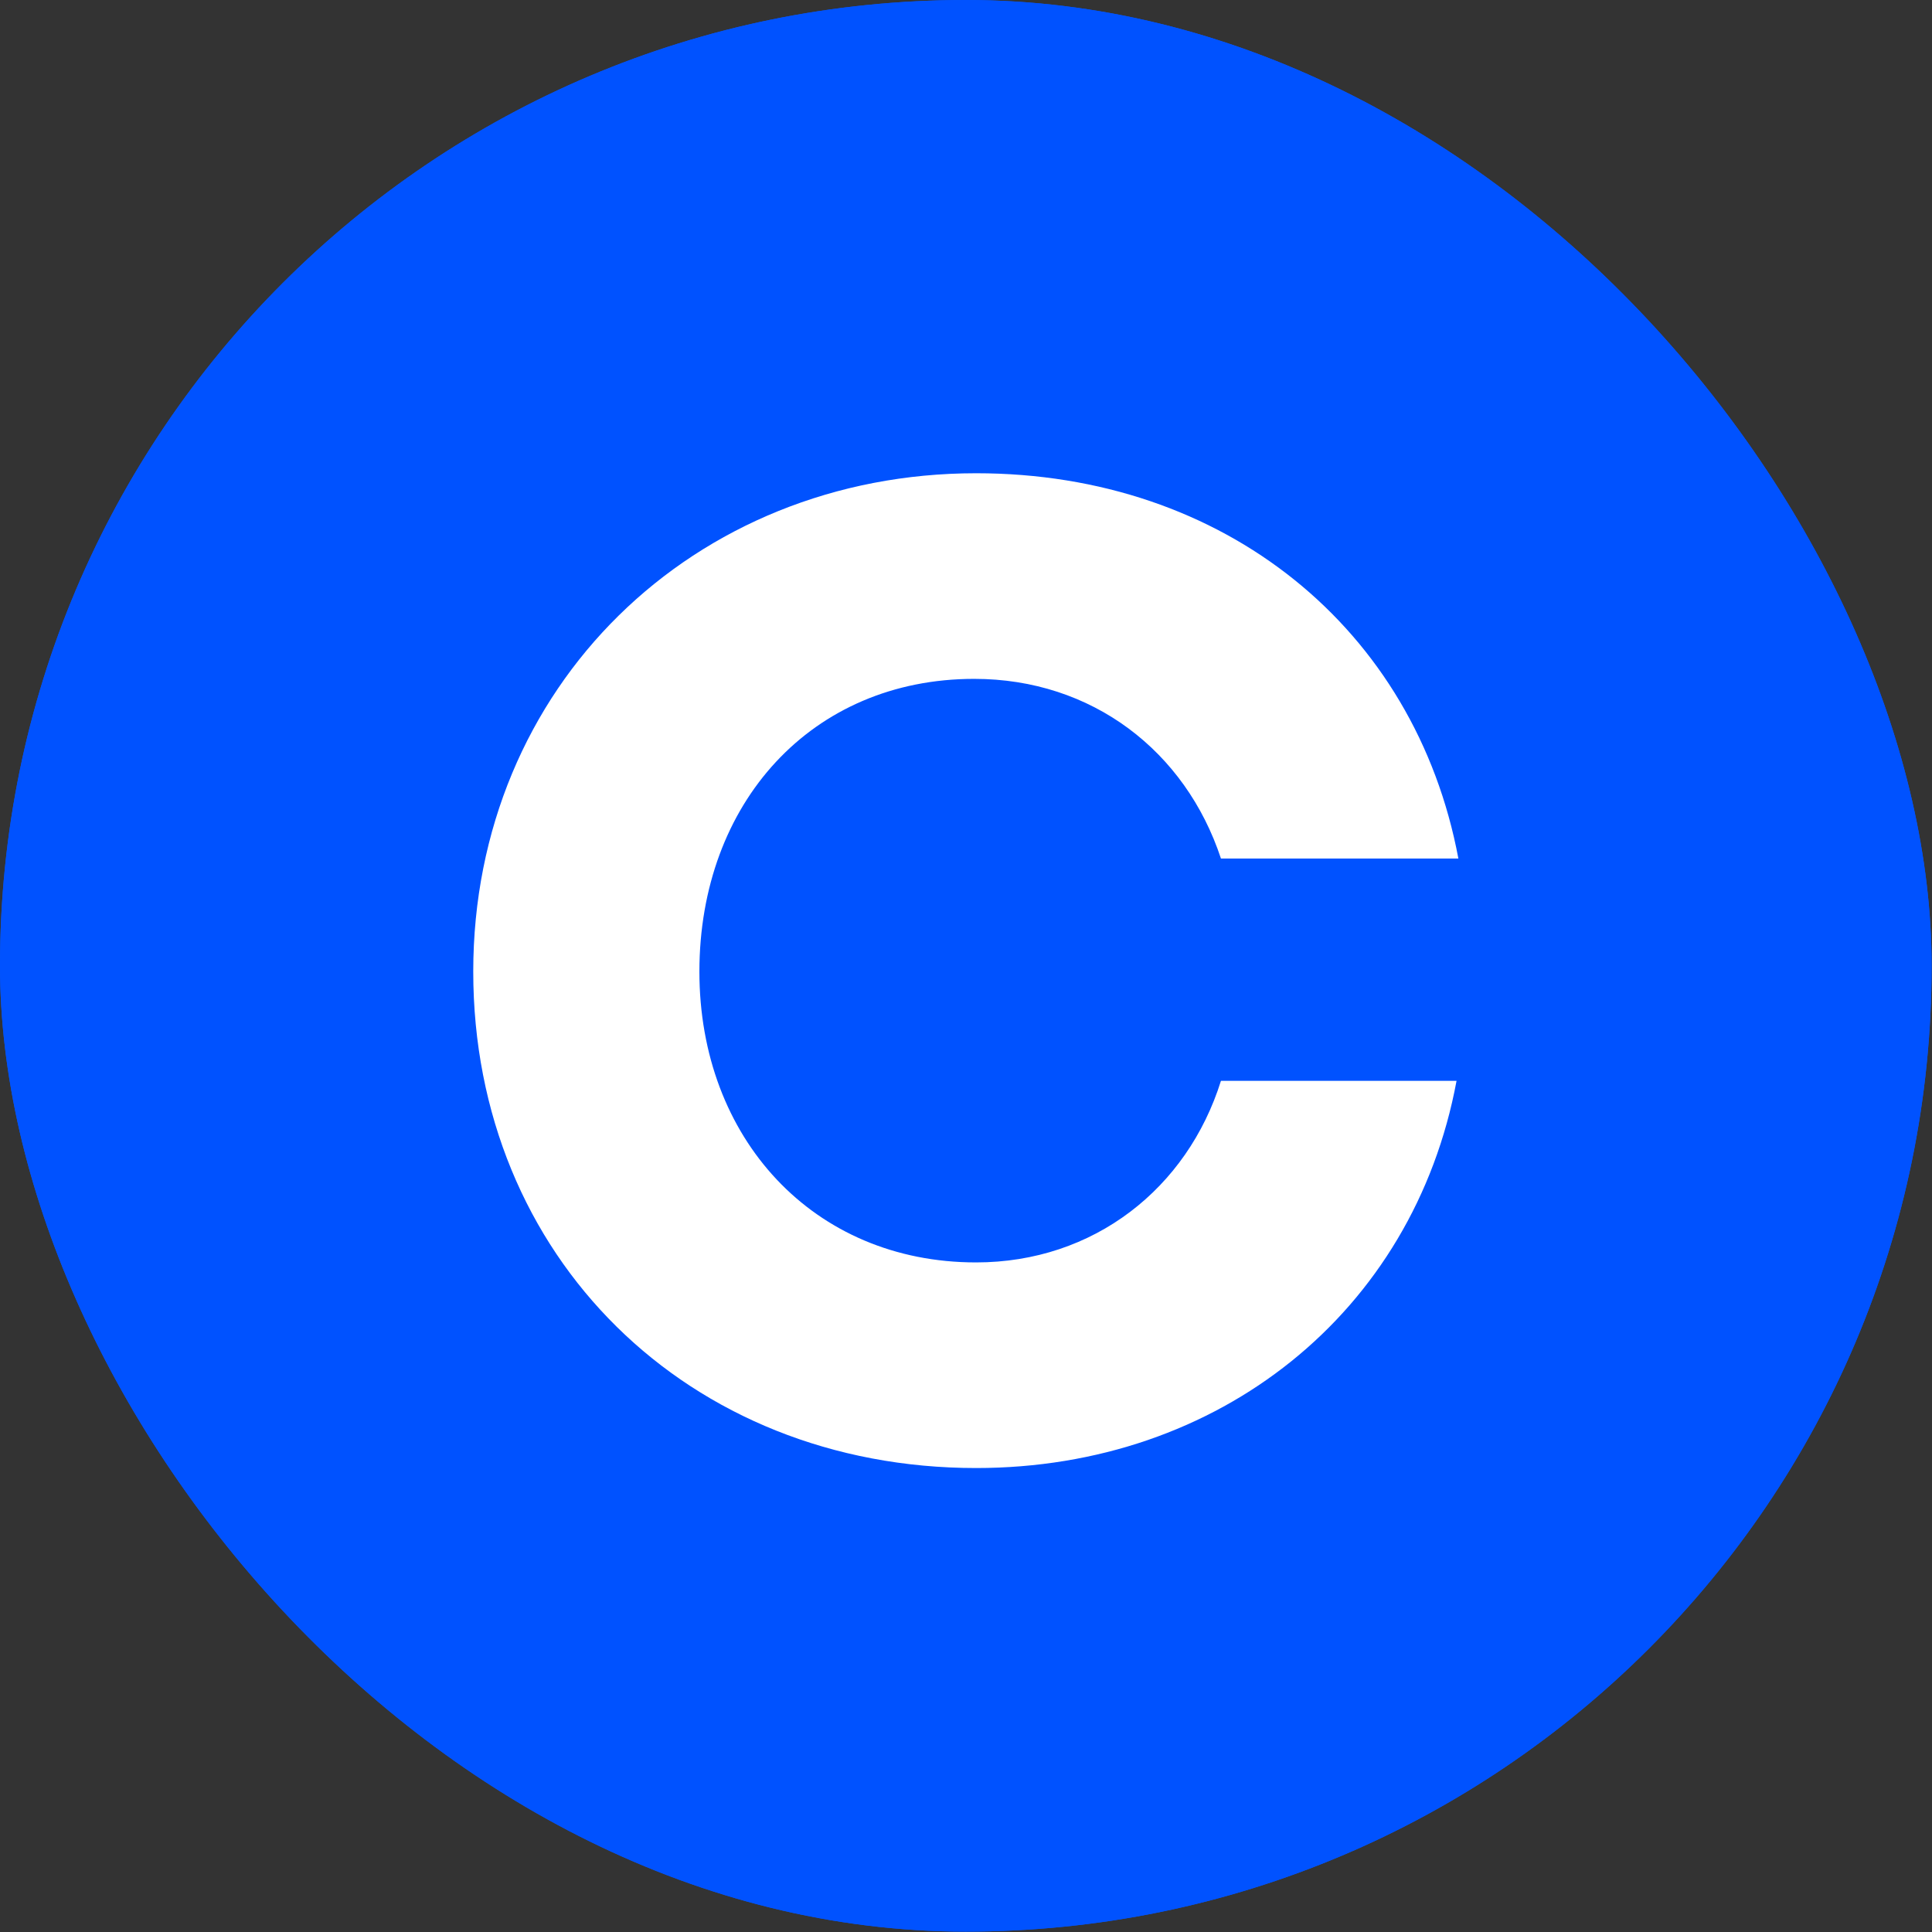 <svg width="572" height="572" viewBox="0 0 572 572" fill="none" xmlns="http://www.w3.org/2000/svg">
<rect x="0" y="0" width="572" height="572" fill="#333333" stroke="none"/>
<g clip-path="url(#clip0_3432_55648)">
<rect width="571.89" height="571.888" rx="285.944" fill="#0657F5"/>
<rect y="-0.001" width="571.89" height="571.89" rx="285.945" fill="#0052FF"/>
<path d="M361.482 254.184C350.977 222.375 323.307 200.989 288.43 200.989C240.293 200.989 207.088 237.74 207.067 287.654C207.067 337.008 240.815 373.759 288.974 373.759C323.849 373.759 351.521 351.812 361.482 320.003H431.234C418.495 388.563 360.939 434.636 288.994 434.636C203.767 434.636 140.113 372.118 140.113 287.654C140.113 203.191 205.417 140.112 288.994 140.112C362.589 140.112 419.038 186.185 431.777 254.184H361.482Z" fill="white"/>
</g>
<defs>
<clipPath id="clip0_3432_55648">
<rect width="571.89" height="571.888" rx="285.944" fill="white"/>
</clipPath>
</defs>
</svg>
